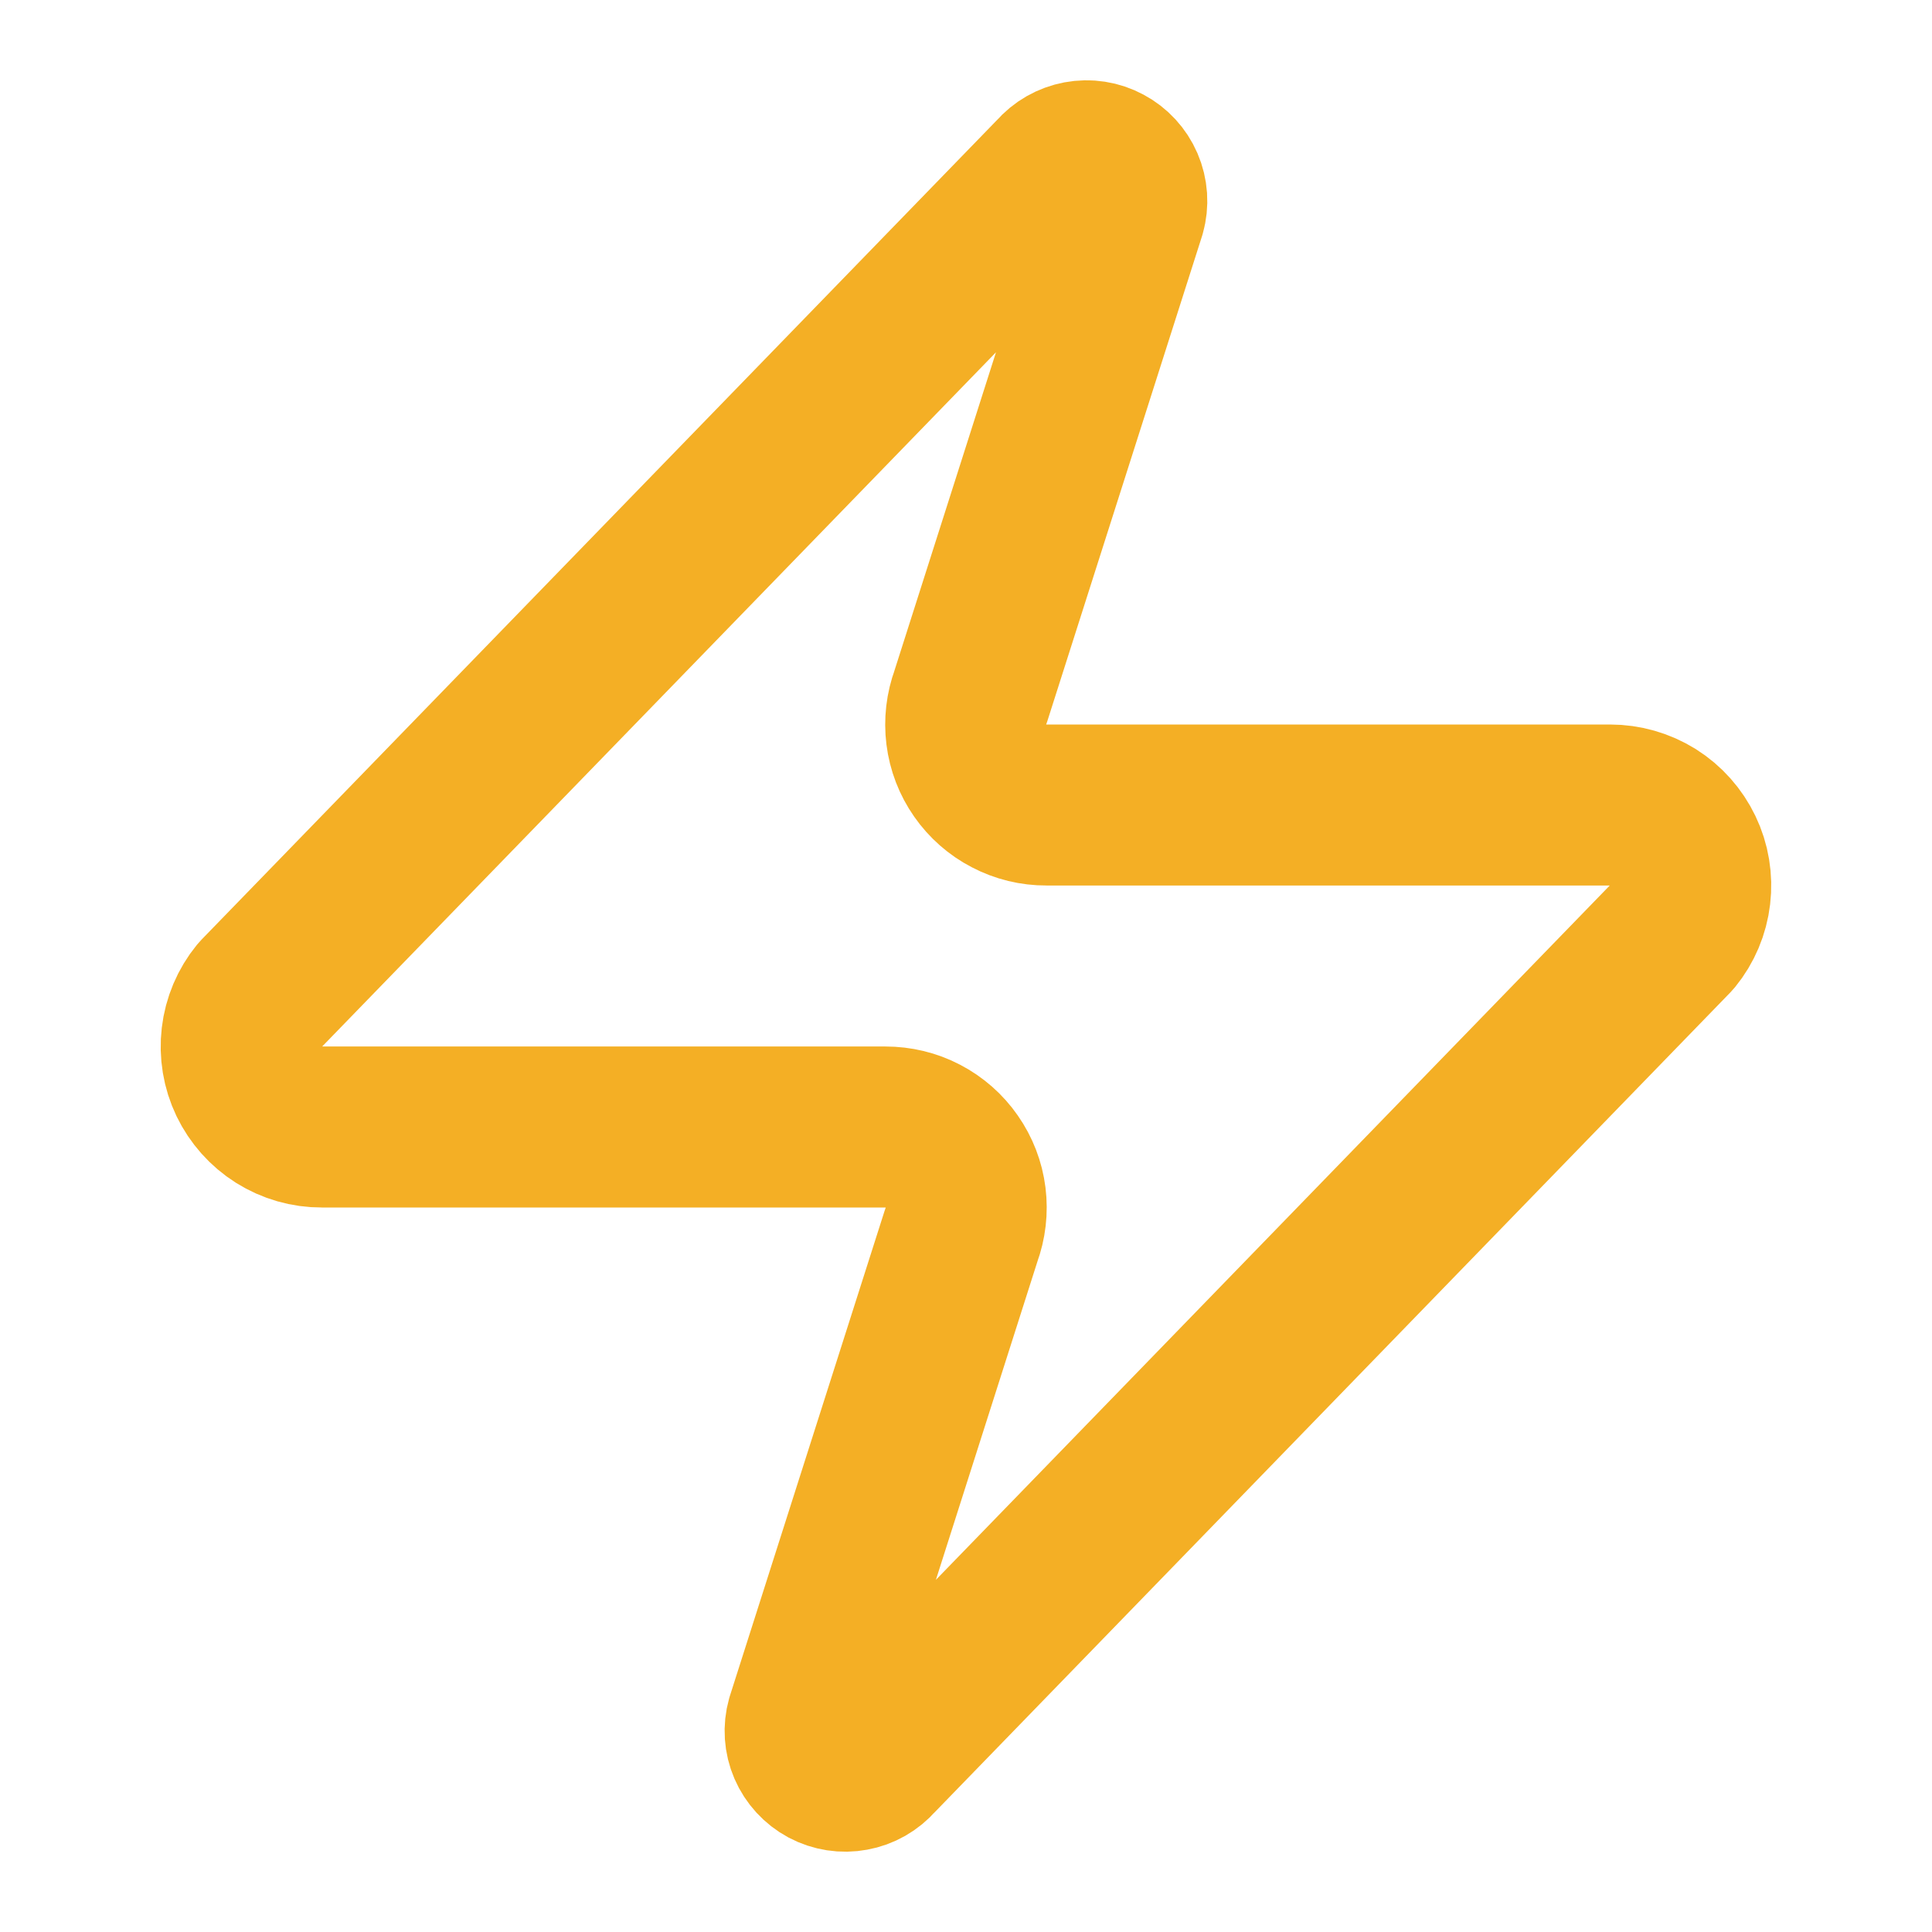 <svg width="24" height="24" viewBox="0 0 24 24" fill="none" xmlns="http://www.w3.org/2000/svg">
<path d="M3.999 14C3.81 14.001 3.625 13.948 3.464 13.847C3.304 13.746 3.176 13.602 3.094 13.432C3.012 13.261 2.981 13.071 3.003 12.883C3.025 12.695 3.1 12.517 3.22 12.37L13.12 2.17C13.194 2.084 13.295 2.027 13.406 2.006C13.518 1.985 13.633 2.003 13.733 2.057C13.833 2.11 13.912 2.196 13.957 2.3C14.002 2.404 14.01 2.521 13.979 2.63L12.059 8.65C12.003 8.802 11.984 8.965 12.004 9.125C12.024 9.286 12.083 9.439 12.176 9.572C12.268 9.704 12.391 9.813 12.535 9.887C12.678 9.962 12.838 10.001 12.999 10H20C20.189 10 20.374 10.053 20.535 10.153C20.695 10.254 20.823 10.398 20.905 10.569C20.987 10.739 21.018 10.93 20.996 11.117C20.974 11.305 20.899 11.483 20.779 11.63L10.88 21.83C10.805 21.916 10.704 21.974 10.592 21.994C10.481 22.015 10.366 21.997 10.266 21.944C10.166 21.89 10.087 21.804 10.042 21.7C9.997 21.596 9.989 21.48 10.02 21.37L11.94 15.35C11.996 15.199 12.015 15.036 11.995 14.875C11.975 14.715 11.916 14.562 11.823 14.429C11.731 14.296 11.608 14.188 11.464 14.113C11.321 14.038 11.161 14 10.999 14H3.999Z" stroke="#F4AF25" stroke-width="2" stroke-linecap="round" stroke-linejoin="round"/>
</svg>
